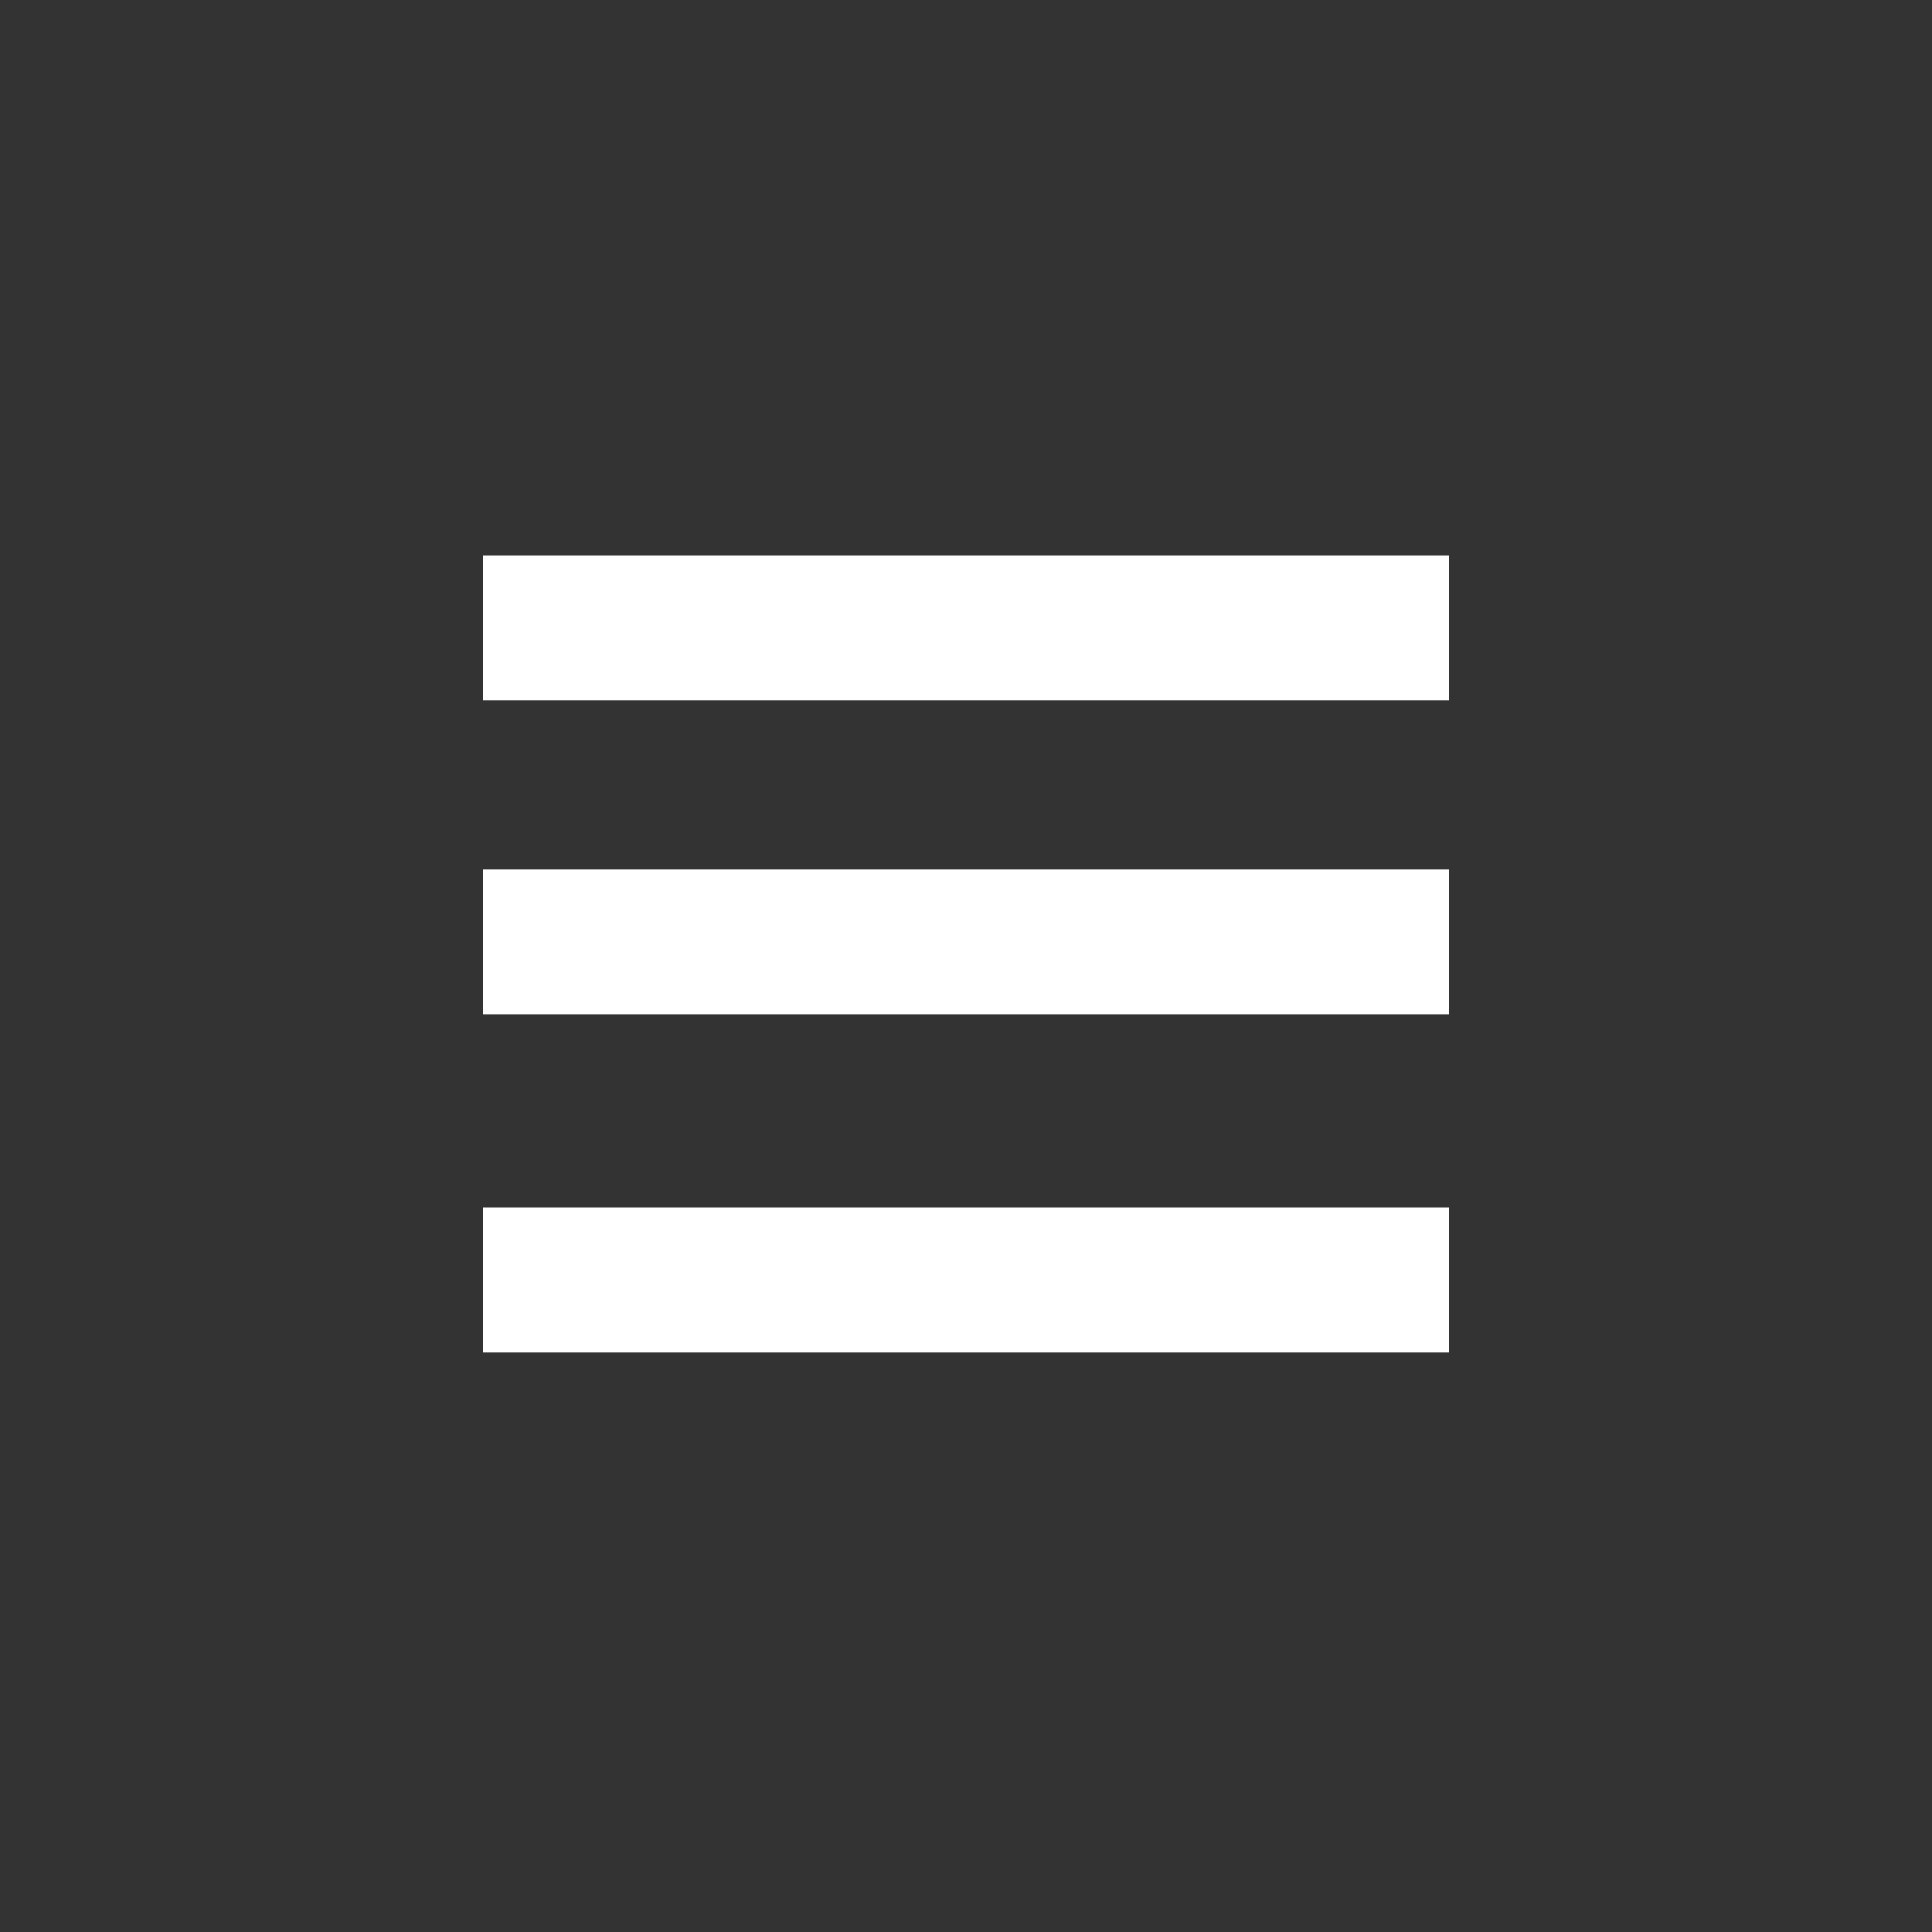 <svg width="40" height="40" viewBox="0 0 40 40" fill="none" xmlns="http://www.w3.org/2000/svg">
<rect x="0" y="0" width="40" height="40" fill="#333333" stroke="none"/>
<path d="M10 13H30M10 19.5H30M10 26.5H30" stroke="white" stroke-width="3"/>
</svg>
